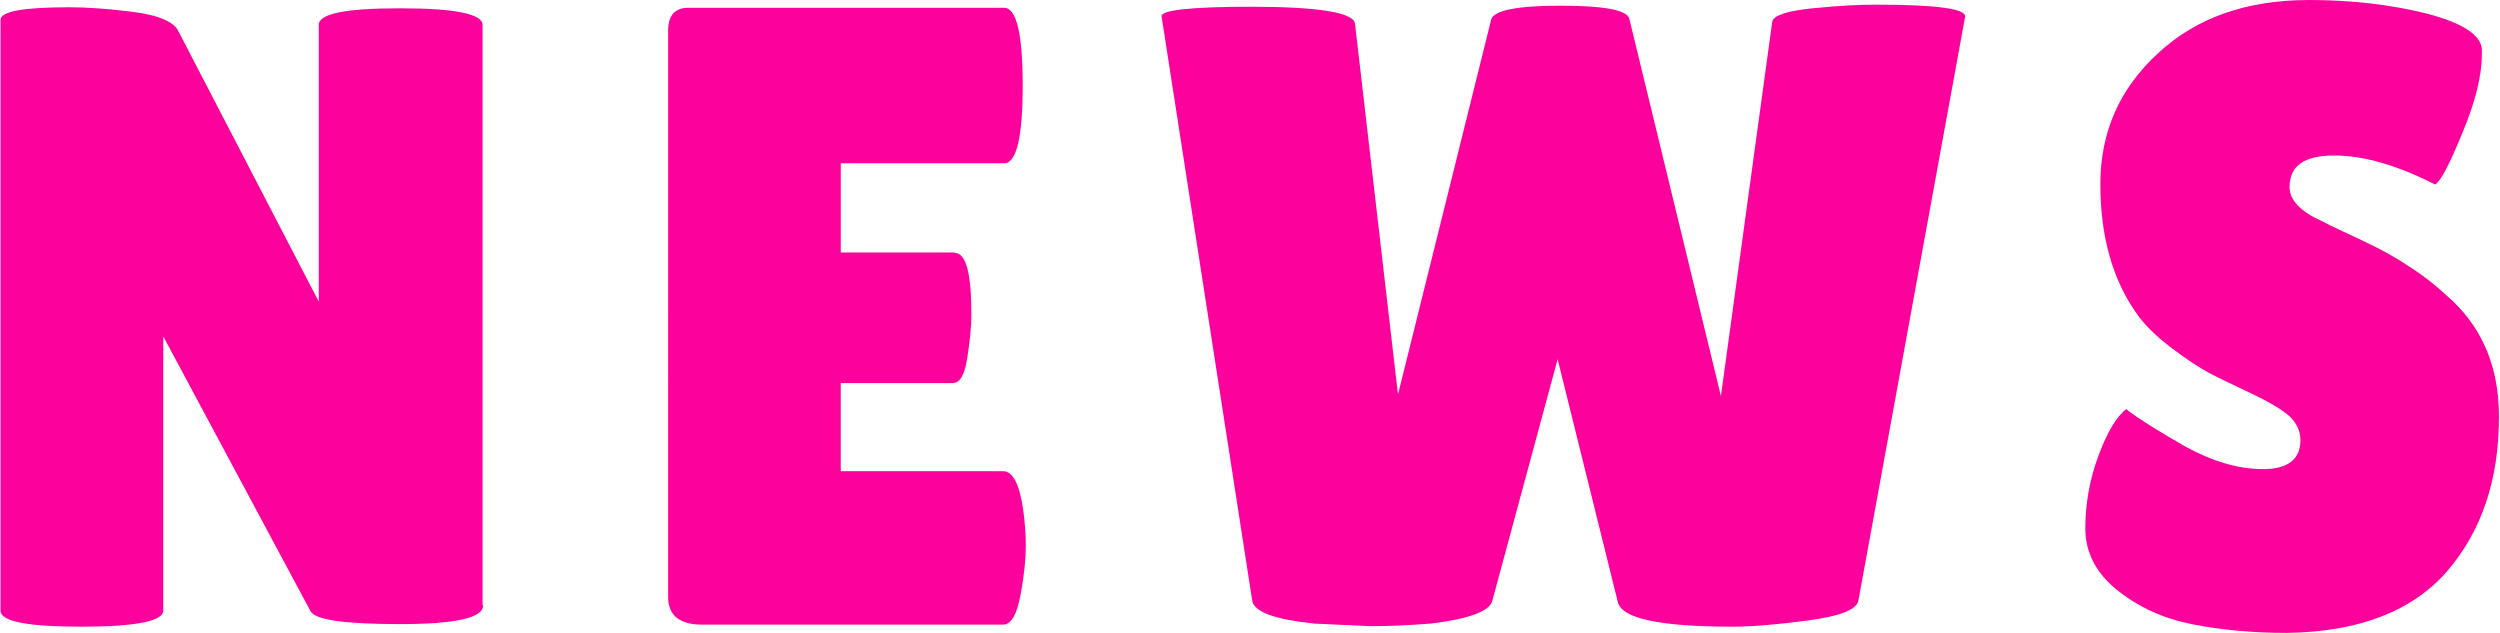 <?xml version="1.0" encoding="UTF-8"?>
<svg id="_レイヤー_2" data-name="レイヤー 2" xmlns="http://www.w3.org/2000/svg" viewBox="0 0 48.23 12.22">
  <defs>
    <style>
      .cls-1 {
        fill: #fd019c;
        stroke-width: 0px;
      }
    </style>
  </defs>
  <g id="_レイヤー_3" data-name="レイヤー 3">
    <g>
      <path class="cls-1" d="m9.32,11.68c0,.24-.53.36-1.6.36s-1.64-.08-1.73-.25l-2.84-5.3v5.29c0,.2-.52.31-1.57.31s-1.57-.1-1.57-.31V.39C0,.22.45.14,1.34.14c.35,0,.76.03,1.23.09.47.06.76.18.86.35l2.72,5.24V.48c0-.22.53-.32,1.58-.32s1.58.11,1.58.32v11.2Z"/>
      <path class="cls-1" d="m18.42,4.88c.22,0,.32.4.32,1.19,0,.24-.03.52-.08.84-.05.32-.14.48-.28.48h-2.16v1.7h3.13c.19,0,.32.25.39.75.03.22.05.44.05.69s-.03.56-.1.94-.18.58-.34.58h-5.81c-.43,0-.65-.18-.65-.53V.59c0-.29.13-.44.39-.44h6.09c.24,0,.36.5.36,1.5s-.12,1.5-.36,1.5h-3.15v1.72h2.19Z"/>
      <path class="cls-1" d="m22.41.32c-.03-.12.54-.19,1.72-.19,1.3,0,1.97.11,2.01.32l.83,7.16,1.8-7.24c.06-.17.5-.26,1.33-.26s1.27.08,1.33.24l1.77,7.29.99-7.22c.02-.12.28-.21.78-.26.5-.05.9-.07,1.21-.07,1.19,0,1.77.08,1.73.24l-2.06,11.27c-.05.17-.37.29-.97.37-.6.08-1.09.12-1.46.12-1.41,0-2.14-.16-2.21-.48l-1.16-4.68-1.26,4.66c-.05.2-.44.35-1.19.44-.39.03-.77.05-1.16.05l-1.09-.05c-.75-.08-1.14-.22-1.19-.43L22.41.32Z"/>
      <path class="cls-1" d="m41.04,7.91c.22.17.59.4,1.11.7.53.29,1.03.44,1.51.44s.72-.19.72-.56c0-.17-.07-.32-.2-.45-.14-.13-.39-.28-.75-.45-.36-.17-.63-.3-.82-.4-.18-.1-.42-.25-.72-.48s-.53-.45-.69-.69c-.45-.65-.68-1.47-.68-2.47s.37-1.84,1.11-2.52c.74-.69,1.71-1.03,2.92-1.03.82,0,1.57.09,2.26.26.69.18,1.05.41,1.07.69v.1c0,.4-.12.9-.37,1.5-.25.61-.42.94-.53,1.01-.73-.37-1.37-.56-1.95-.56s-.86.2-.86.61c0,.25.21.47.63.66.09.05.22.11.39.19.17.08.37.17.59.28.22.11.46.24.71.41.26.16.53.38.82.65.6.57.9,1.31.9,2.24,0,1.21-.33,2.2-1,2.98-.67.77-1.7,1.17-3.09,1.19-.68,0-1.29-.06-1.84-.17s-1.03-.33-1.44-.66c-.41-.33-.61-.73-.61-1.19s.08-.93.25-1.39.35-.76.54-.91Z"/>
    </g>
  </g>
</svg>